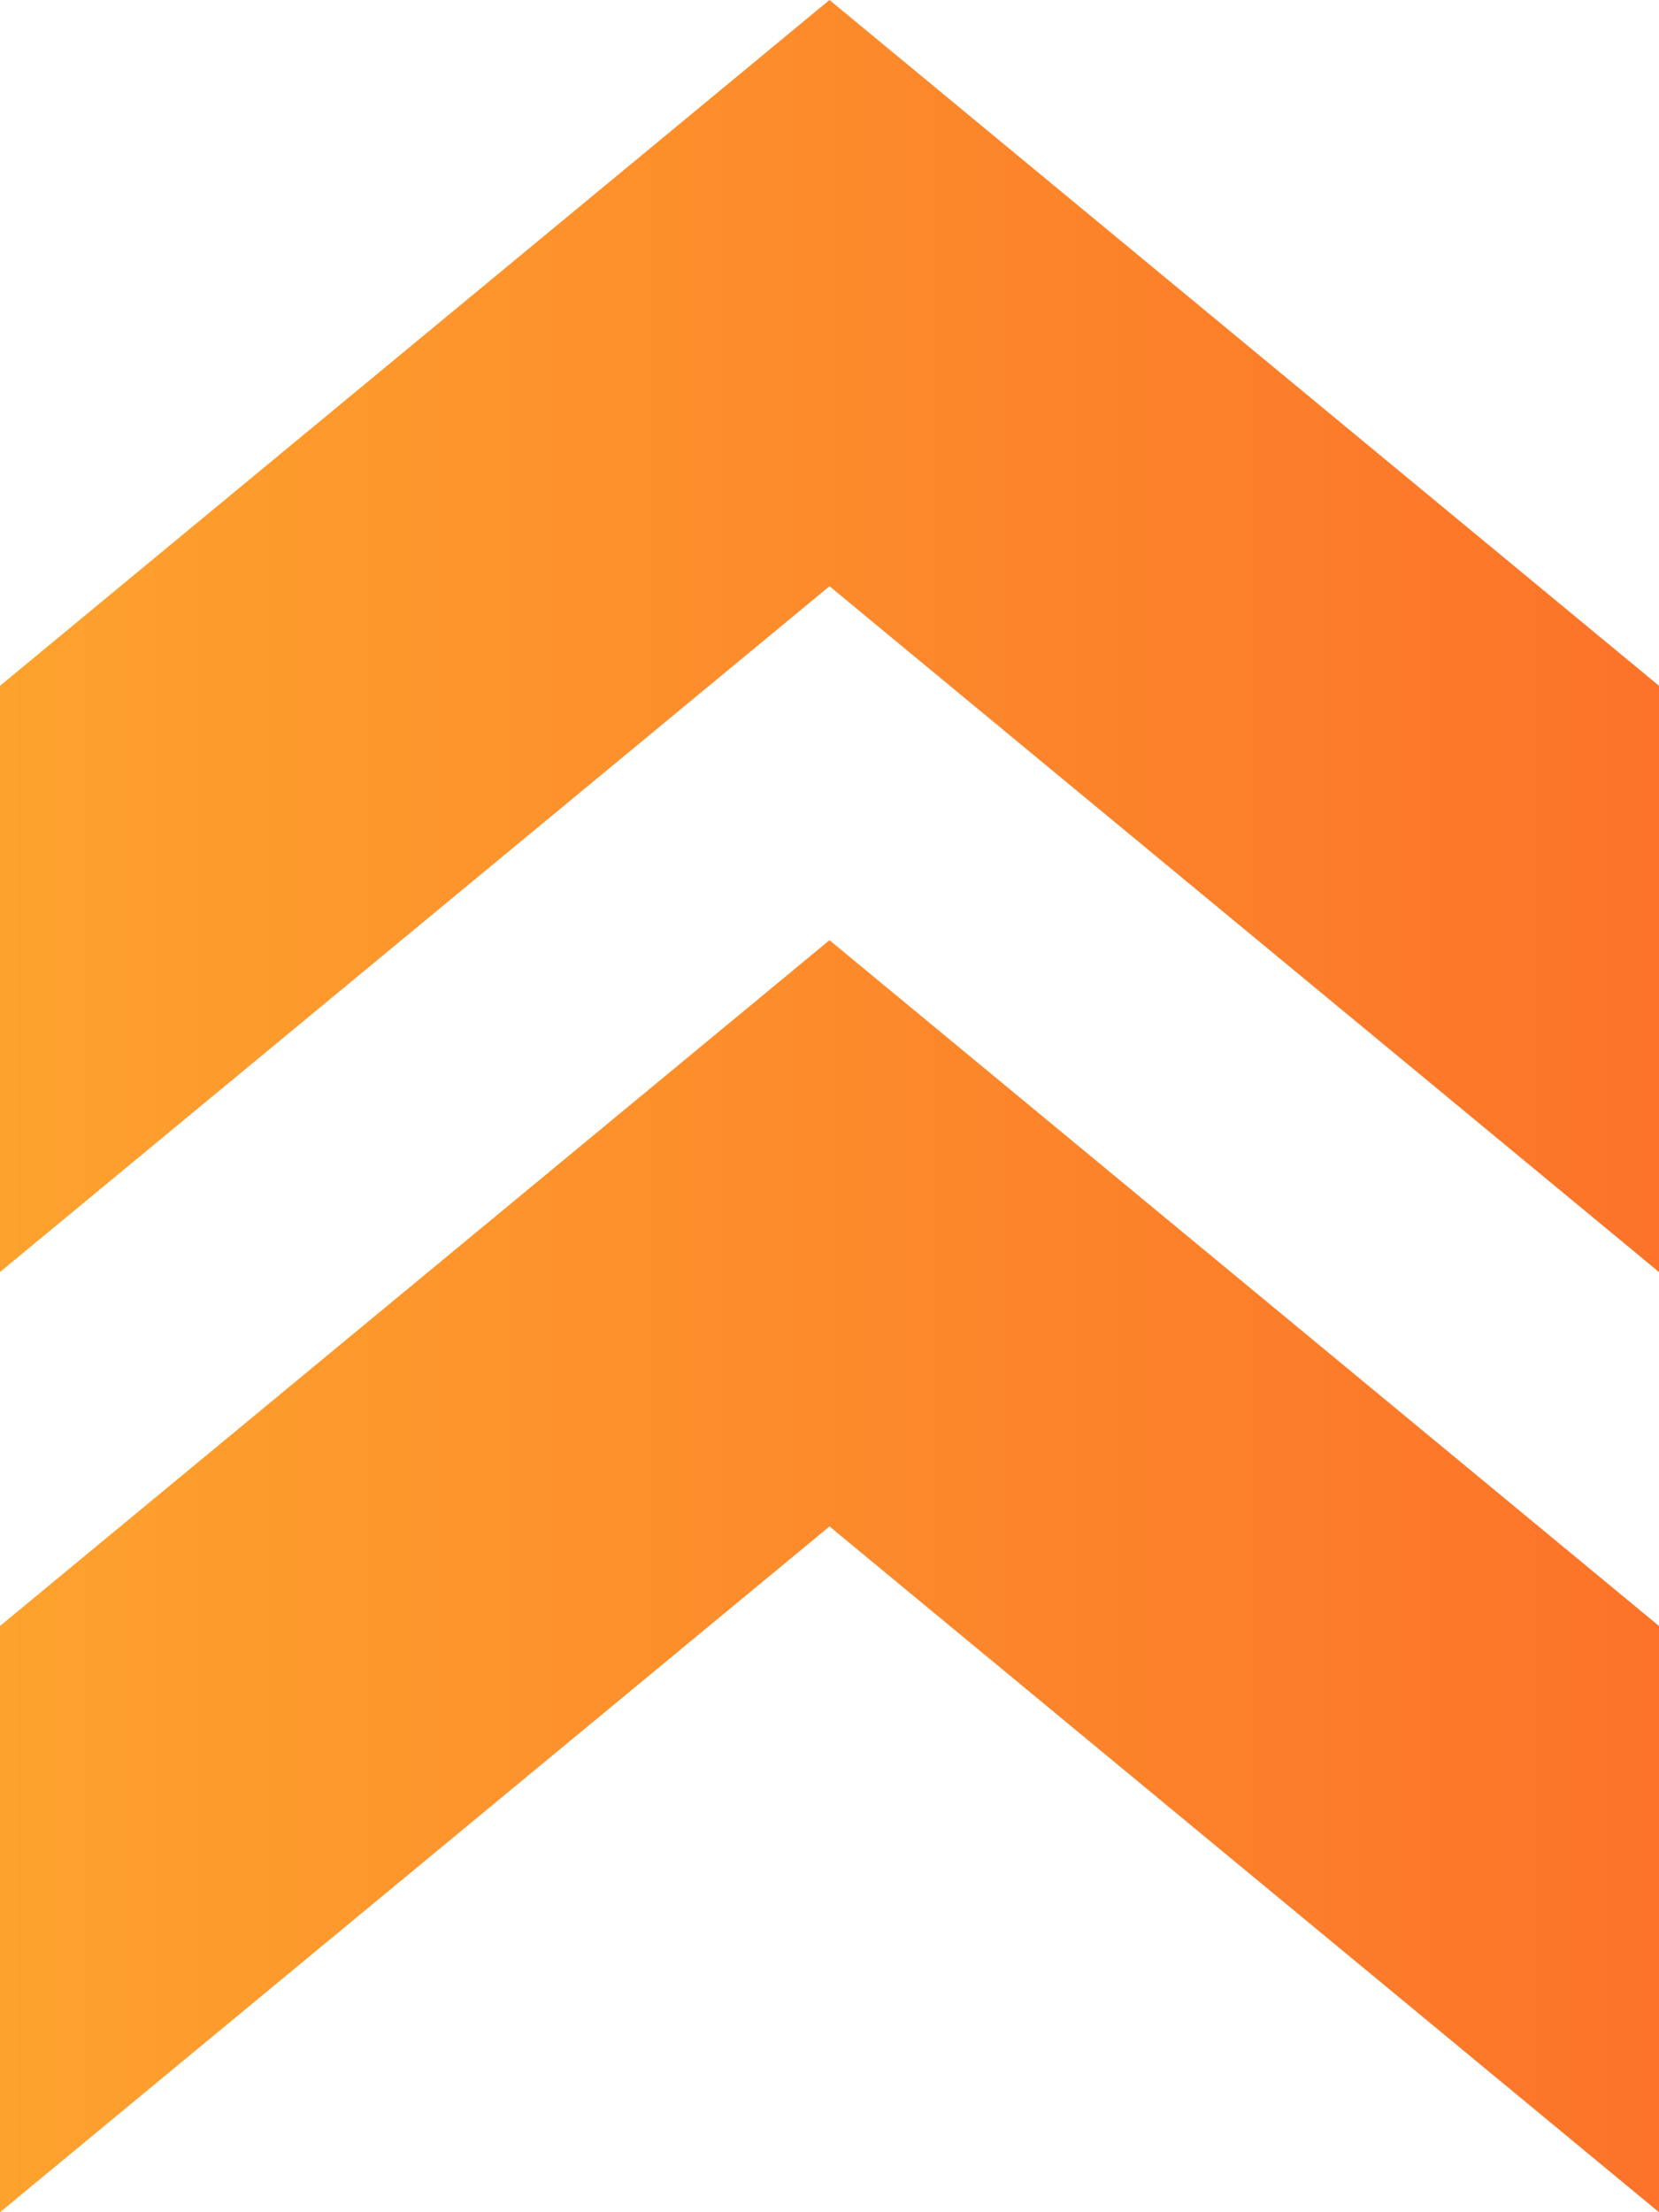 <svg id="Layer_1" xmlns="http://www.w3.org/2000/svg" width="15" height="20" viewBox="0 0 15 20"><style>.st0{fill-rule:evenodd;clip-rule:evenodd;fill:url(#XMLID_15_)}</style><linearGradient id="XMLID_15_" gradientUnits="userSpaceOnUse" y1="10" x2="15" y2="10"><stop offset="0" stop-color="#fda22d"/><stop offset="1" stop-color="#fc7329"/></linearGradient><path id="XMLID_23_" class="st0" d="M0 14.7V20l7.5-6.2L15 20v-5.3L7.5 8.5 0 14.7zM7.5 0L0 6.2v5.3l7.5-6.2 7.5 6.2V6.2L7.5 0z"/></svg>